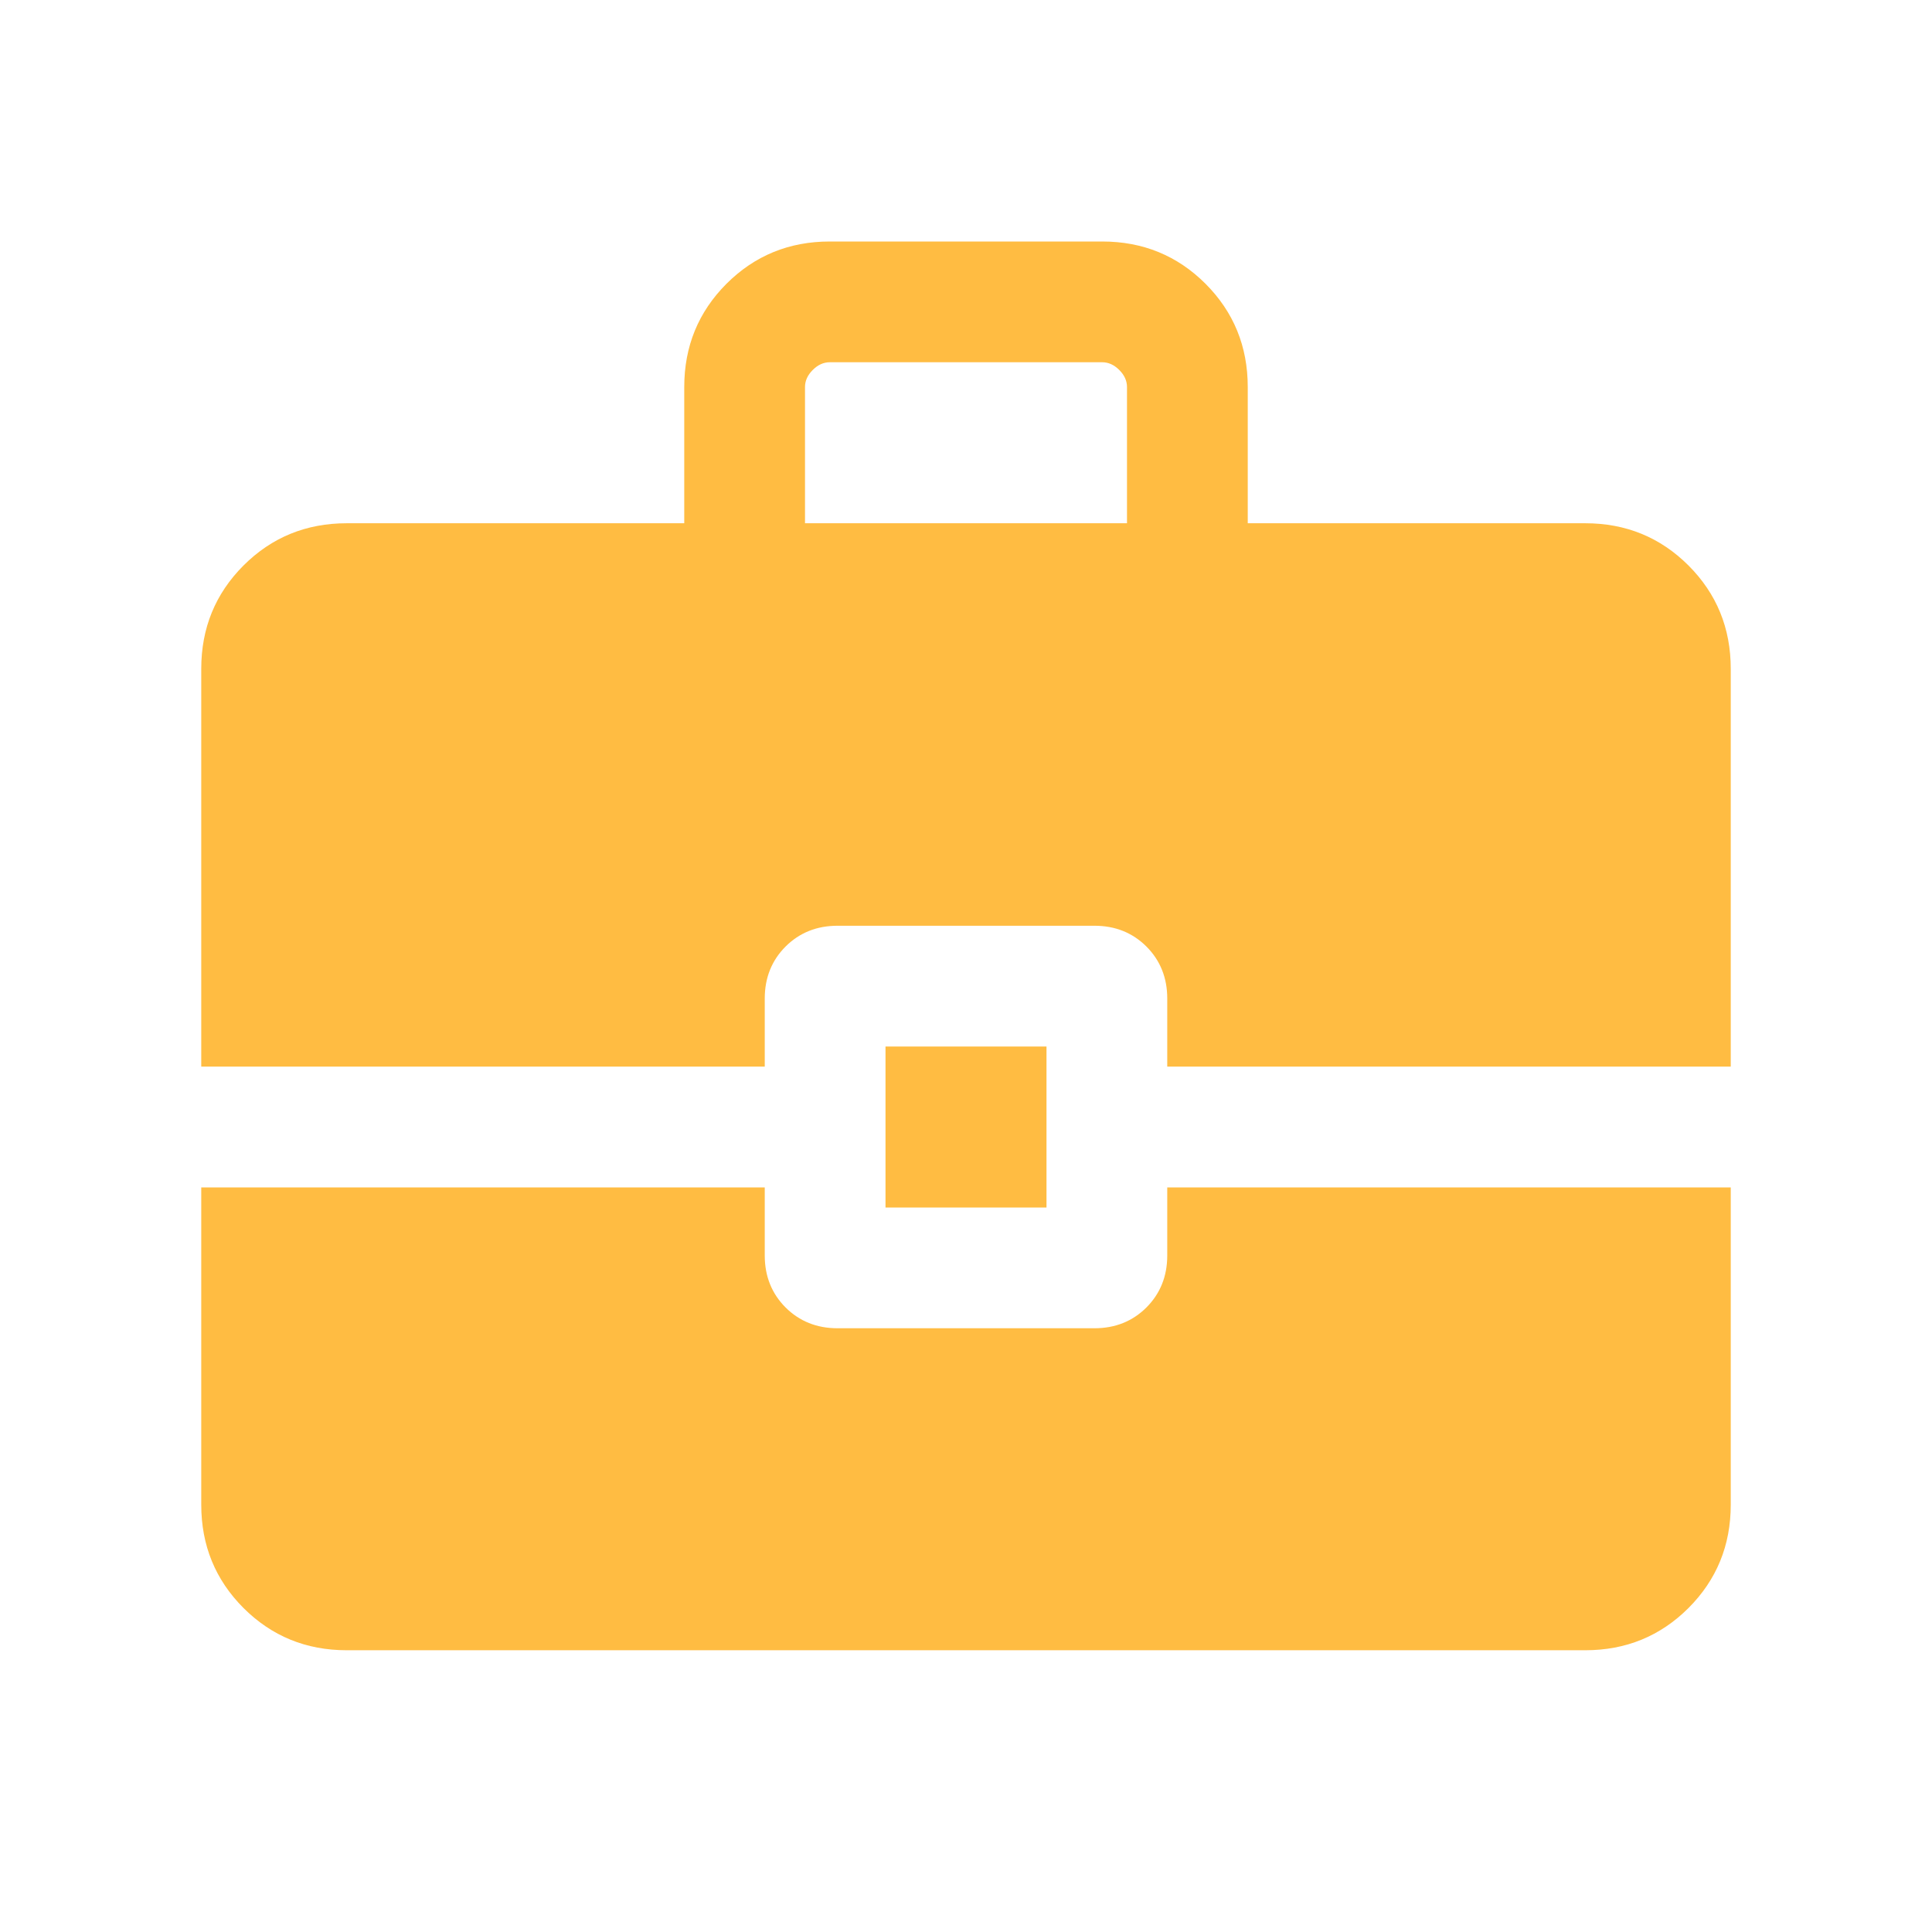 <svg width="30" height="30" viewBox="0 0 30 30" fill="none" xmlns="http://www.w3.org/2000/svg">
<path d="M13.75 18.75V16.25H16.25V18.75H13.75ZM12.5 8.125H17.5V6.01C17.5 5.913 17.46 5.825 17.38 5.745C17.3 5.665 17.212 5.625 17.115 5.625H12.885C12.788 5.625 12.7 5.665 12.62 5.745C12.54 5.825 12.5 5.913 12.5 6.01V8.125ZM5.385 25.625C4.753 25.625 4.219 25.406 3.781 24.969C3.344 24.531 3.125 23.997 3.125 23.365V18.438H11.875V19.495C11.875 19.817 11.983 20.086 12.198 20.302C12.414 20.517 12.683 20.625 13.005 20.625H16.995C17.317 20.625 17.586 20.517 17.802 20.302C18.017 20.086 18.125 19.817 18.125 19.495V18.438H26.875V23.365C26.875 23.997 26.656 24.531 26.219 24.969C25.781 25.406 25.247 25.625 24.615 25.625H5.385ZM3.125 16.562V10.385C3.125 9.753 3.344 9.219 3.781 8.781C4.219 8.344 4.753 8.125 5.385 8.125H10.625V6.01C10.625 5.378 10.844 4.844 11.281 4.406C11.719 3.969 12.253 3.75 12.885 3.75H17.115C17.747 3.75 18.281 3.969 18.719 4.406C19.156 4.844 19.375 5.378 19.375 6.01V8.125H24.615C25.247 8.125 25.781 8.344 26.219 8.781C26.656 9.219 26.875 9.753 26.875 10.385V16.562H18.125V15.505C18.125 15.183 18.017 14.914 17.802 14.698C17.586 14.483 17.317 14.375 16.995 14.375H13.005C12.683 14.375 12.414 14.483 12.198 14.698C11.983 14.914 11.875 15.183 11.875 15.505V16.562H3.125Z" fill="#FFBC42"/>
</svg>
